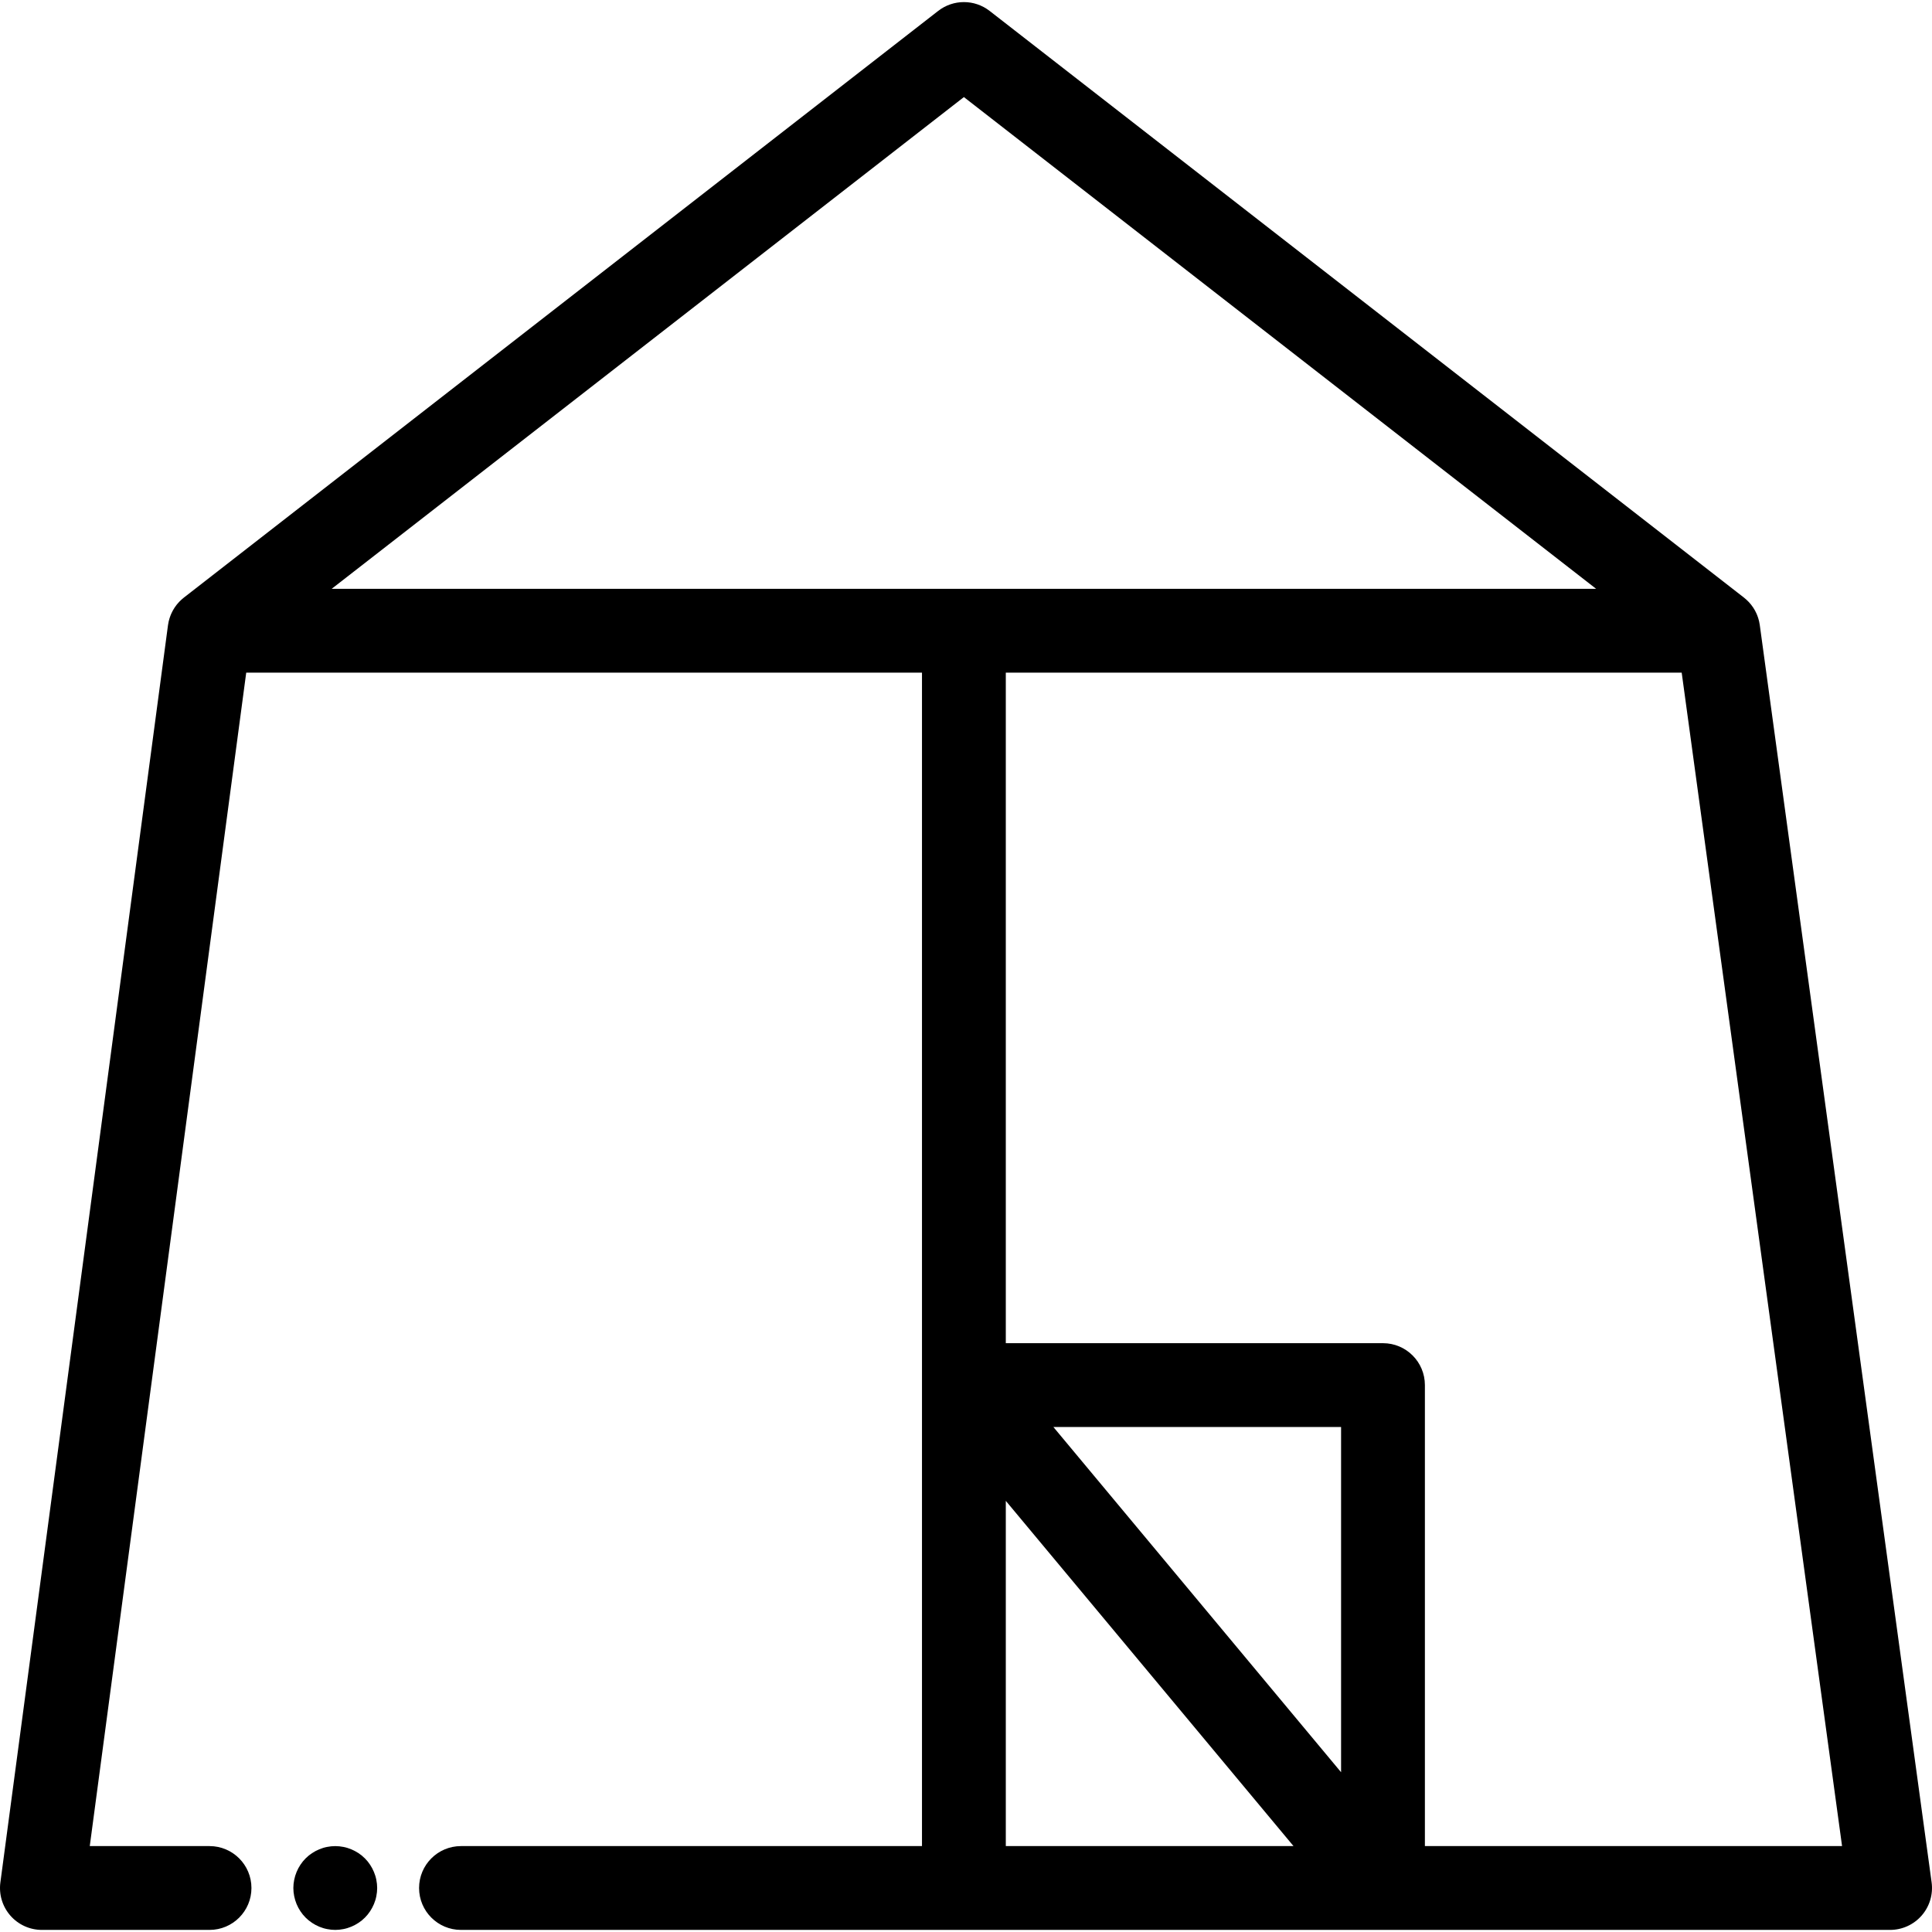 <?xml version="1.0" encoding="iso-8859-1"?>
<!-- Uploaded to: SVG Repo, www.svgrepo.com, Generator: SVG Repo Mixer Tools -->
<svg fill="#000000" height="800px" width="800px" version="1.1" id="Layer_1" xmlns="http://www.w3.org/2000/svg" xmlns:xlink="http://www.w3.org/1999/xlink" 
	 viewBox="0 0 511.997 511.997" xml:space="preserve">
<g>
	<g>
		<path d="M99.731,498.17c-0.133-0.711-0.355-1.409-0.633-2.077c-0.278-0.677-0.622-1.322-1.022-1.921
			c-0.4-0.611-0.866-1.177-1.377-1.688c-0.511-0.511-1.077-0.977-1.688-1.377c-0.6-0.4-1.244-0.744-1.921-1.022
			c-0.666-0.278-1.366-0.5-2.077-0.633c-1.433-0.289-2.899-0.289-4.331,0c-0.711,0.133-1.411,0.355-2.088,0.633
			c-0.666,0.278-1.311,0.622-1.91,1.022c-0.611,0.4-1.177,0.866-1.688,1.377c-0.511,0.511-0.977,1.077-1.377,1.688
			c-0.4,0.6-0.744,1.244-1.022,1.921c-0.278,0.666-0.489,1.366-0.633,2.077c-0.144,0.711-0.222,1.444-0.222,2.166
			s0.078,1.455,0.222,2.166c0.144,0.711,0.355,1.41,0.633,2.088c0.278,0.666,0.622,1.311,1.022,1.91
			c0.4,0.611,0.866,1.177,1.377,1.688c0.511,0.511,1.077,0.977,1.688,1.377c0.6,0.4,1.244,0.744,1.91,1.022
			c0.677,0.278,1.377,0.5,2.088,0.633c0.711,0.144,1.444,0.222,2.166,0.222s1.455-0.078,2.166-0.222
			c0.711-0.133,1.411-0.355,2.077-0.633c0.677-0.278,1.322-0.622,1.921-1.022c0.611-0.4,1.177-0.866,1.688-1.377
			c0.511-0.511,0.977-1.077,1.377-1.688c0.4-0.6,0.744-1.244,1.022-1.91c0.278-0.677,0.5-1.377,0.633-2.088
			c0.144-0.711,0.222-1.444,0.222-2.166S99.875,498.881,99.731,498.17z"/>
	</g>
</g>
<g>
	<g>
		<path d="M511.894,498.833l-45.536-333.185c-0.043-0.317-0.102-0.63-0.172-0.941c-0.024-0.107-0.054-0.211-0.081-0.315
			c-0.05-0.195-0.103-0.39-0.163-0.582c-0.04-0.128-0.084-0.253-0.129-0.379c-0.059-0.167-0.122-0.331-0.189-0.495
			c-0.052-0.129-0.107-0.257-0.163-0.382c-0.073-0.161-0.152-0.319-0.233-0.475c-0.06-0.117-0.119-0.235-0.182-0.35
			c-0.101-0.18-0.21-0.355-0.321-0.53c-0.053-0.083-0.102-0.171-0.158-0.252c-0.171-0.254-0.353-0.503-0.546-0.744
			c-0.033-0.041-0.07-0.079-0.103-0.12c-0.163-0.198-0.332-0.392-0.51-0.579c-0.071-0.074-0.147-0.144-0.22-0.218
			c-0.146-0.146-0.293-0.289-0.448-0.428c-0.092-0.082-0.188-0.159-0.282-0.238c-0.096-0.079-0.185-0.162-0.283-0.239L262.262,2.894
			c-4.01-3.12-9.627-3.12-13.637,0L48.711,158.382c-0.102,0.079-0.195,0.165-0.293,0.248c-0.094,0.079-0.189,0.154-0.281,0.237
			c-0.158,0.141-0.309,0.289-0.458,0.438c-0.07,0.07-0.142,0.137-0.21,0.208c-0.195,0.207-0.383,0.42-0.561,0.64
			c-0.017,0.021-0.036,0.04-0.052,0.061c-0.193,0.241-0.373,0.49-0.544,0.745c-0.061,0.09-0.114,0.185-0.172,0.278
			c-0.106,0.167-0.209,0.334-0.304,0.505c-0.067,0.118-0.127,0.24-0.188,0.361c-0.079,0.154-0.155,0.309-0.227,0.466
			c-0.058,0.128-0.113,0.258-0.167,0.389c-0.067,0.162-0.128,0.327-0.187,0.492c-0.044,0.127-0.09,0.253-0.13,0.382
			c-0.061,0.197-0.114,0.395-0.166,0.595c-0.026,0.101-0.054,0.201-0.078,0.303c-0.069,0.31-0.127,0.623-0.17,0.938
			c-0.001,0.004-0.002,0.01-0.002,0.014L0.098,498.871c-0.423,3.173,0.543,6.375,2.652,8.784c2.106,2.407,5.151,3.788,8.353,3.788
			h44.425c6.134,0,11.106-4.972,11.106-11.106c0-6.134-4.972-11.106-11.106-11.106h-31.74l41.463-310.976h179.083V489.23H122.166
			c-6.134,0-11.106,4.972-11.106,11.106c0,6.134,4.972,11.106,11.106,11.106h244.331c0.003,0,0.007,0,0.01,0
			c0.004,0,0.009,0,0.012,0H500.89c3.207,0,6.259-1.387,8.369-3.804C511.368,505.222,512.329,502.011,511.894,498.833z
			 M87.898,156.042L255.441,25.729l167.544,130.312H87.898z M266.547,489.23v-91.494l76.245,91.494H266.547z M355.398,469.66
			l-76.244-91.493h76.244V469.66z M377.61,489.23V367.061c0-6.134-4.972-11.106-11.106-11.106h-99.957V178.254h179.116l42.5,310.976
			H377.61z"/>
	</g>
</g>
</svg>